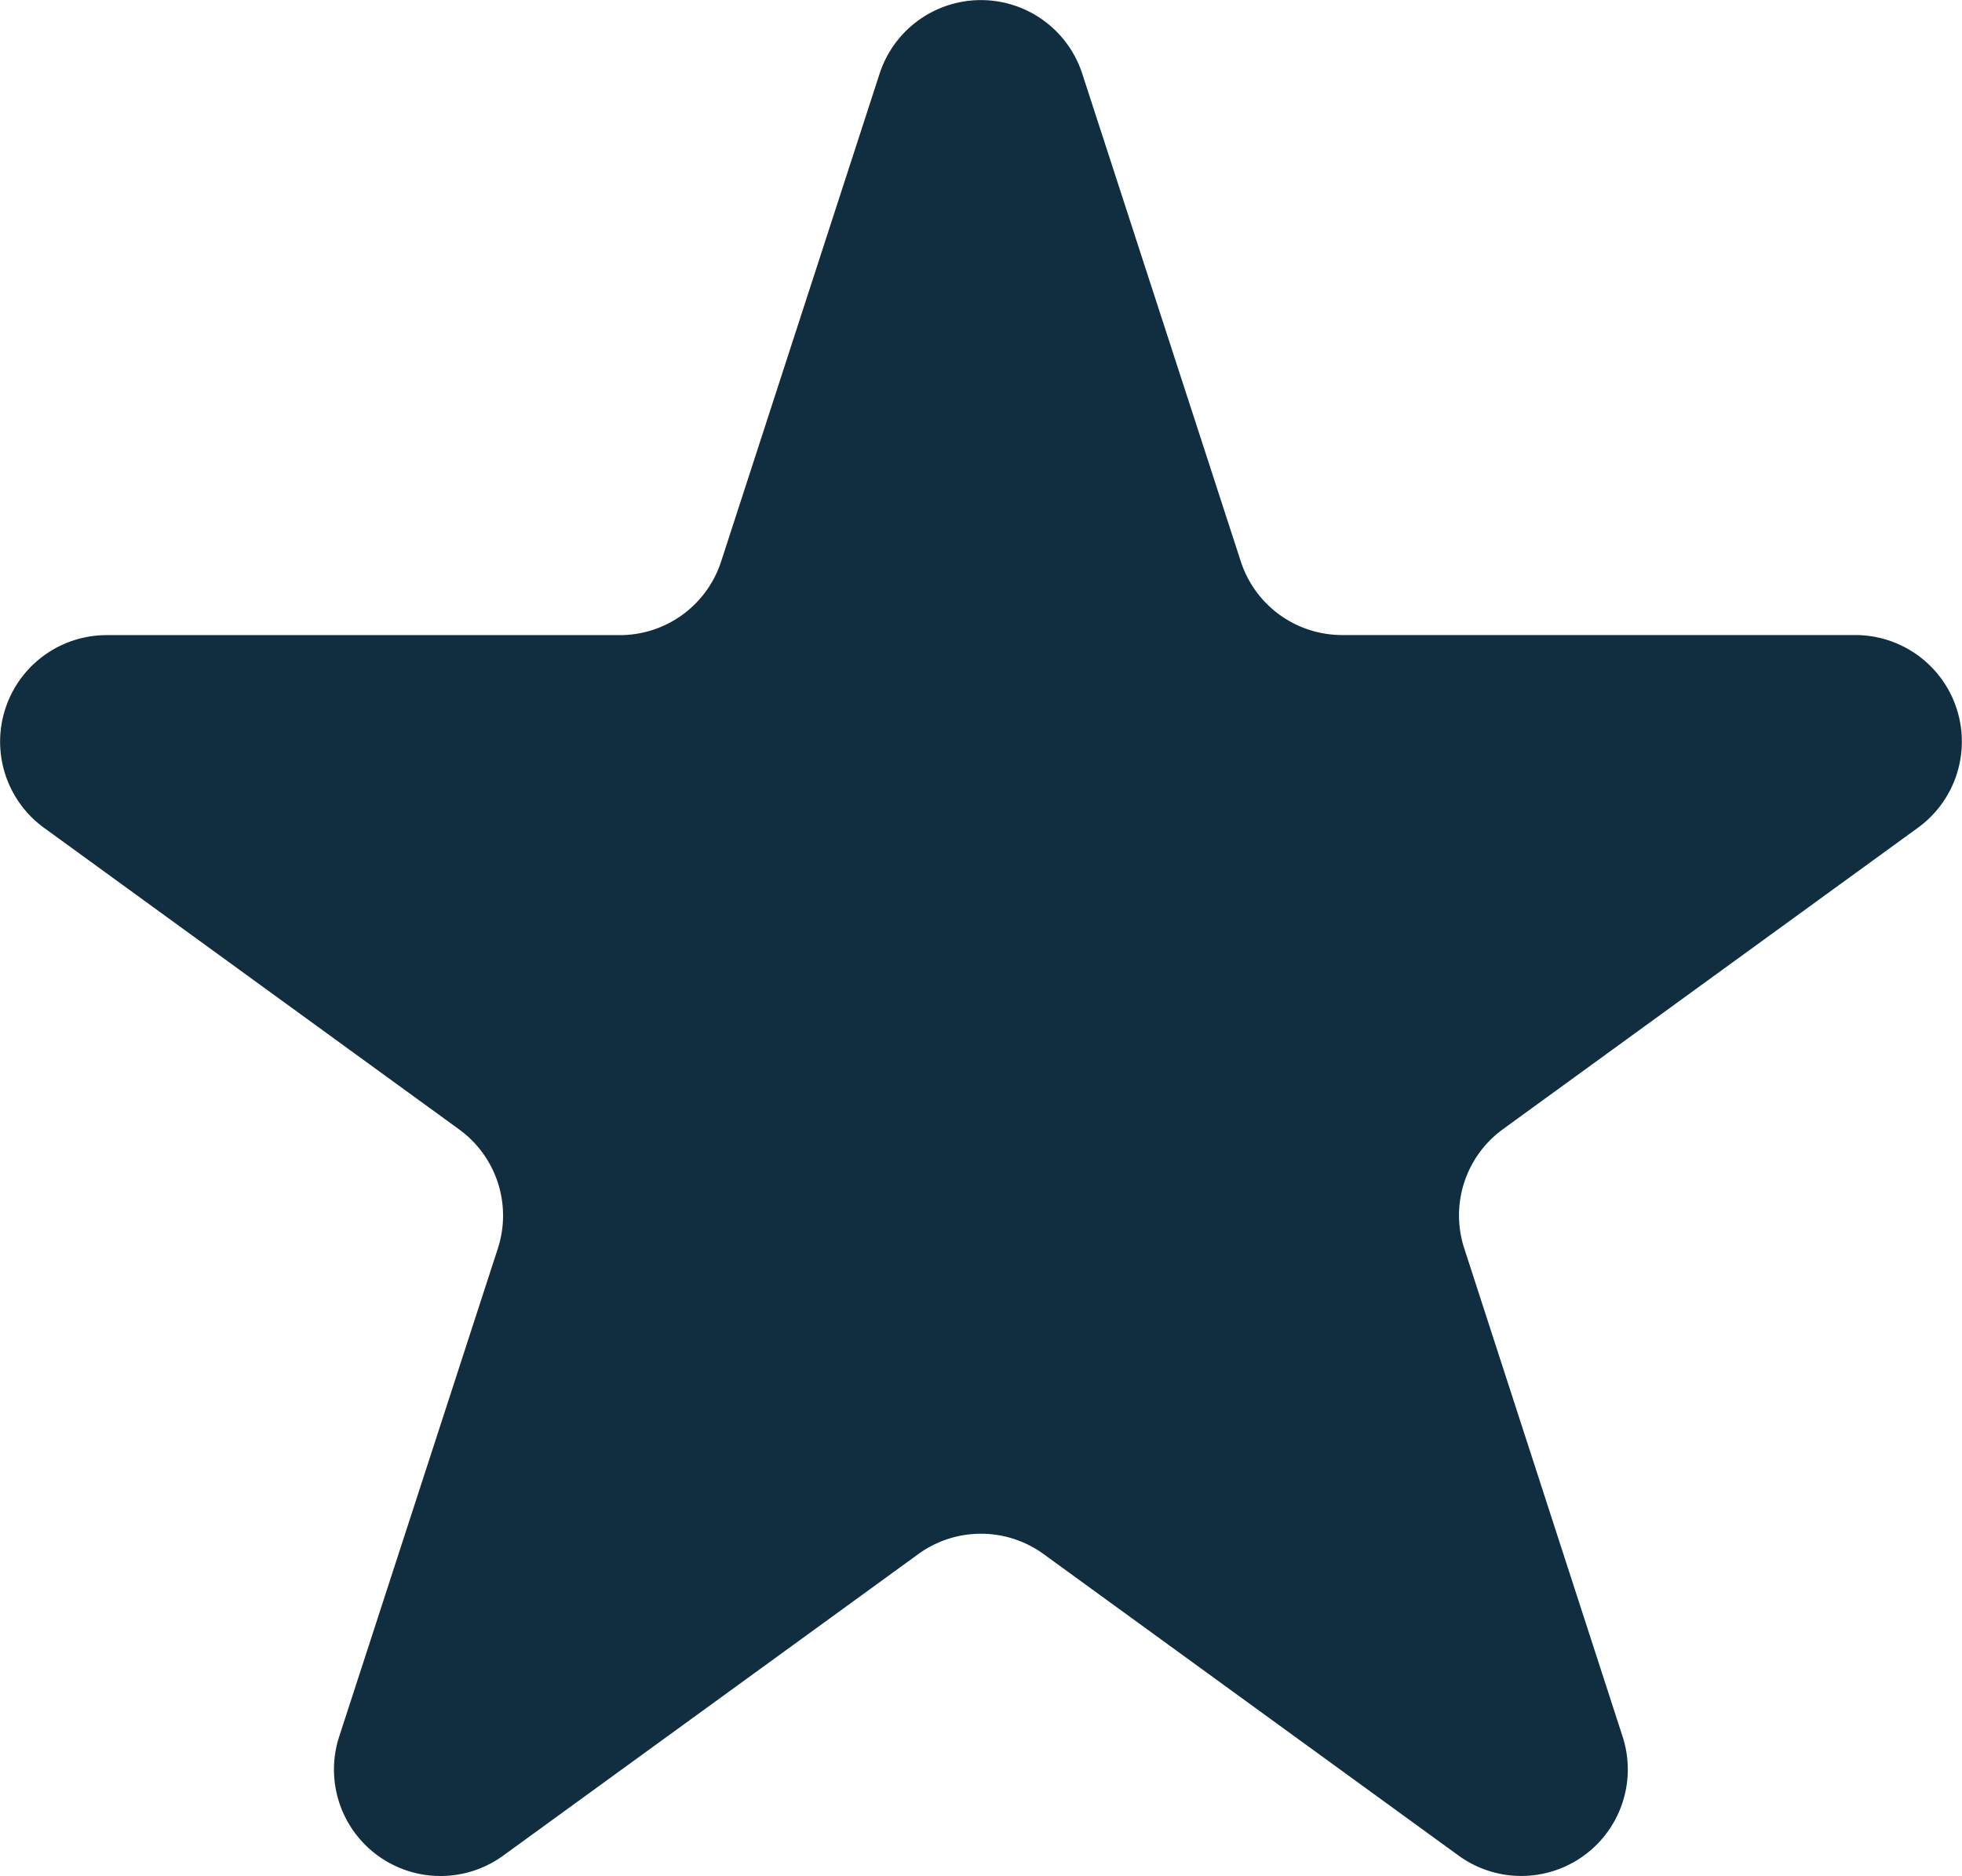 <svg id="シンプルな星のアイコン素材_4" data-name="シンプルな星のアイコン素材 4" xmlns="http://www.w3.org/2000/svg" width="24.253" height="23.196" viewBox="0 0 24.253 23.196">
  <path id="パス_5024" data-name="パス 5024" d="M22.933,19.009H16.591a1.317,1.317,0,0,1-1.253-.91l-1.96-6.031a1.317,1.317,0,0,0-2.505,0L8.914,18.1a1.317,1.317,0,0,1-1.253.91H1.319a1.317,1.317,0,0,0-.774,2.383l5.13,3.728a1.317,1.317,0,0,1,.479,1.473l-1.96,6.031A1.317,1.317,0,0,0,6.221,34.1l5.131-3.728a1.317,1.317,0,0,1,1.548,0l5.13,3.728a1.317,1.317,0,0,0,2.027-1.473L18.1,26.592a1.317,1.317,0,0,1,.478-1.473l5.131-3.728A1.317,1.317,0,0,0,22.933,19.009Z" transform="translate(0 -11.157)" fill="#102e40"/>
</svg>
